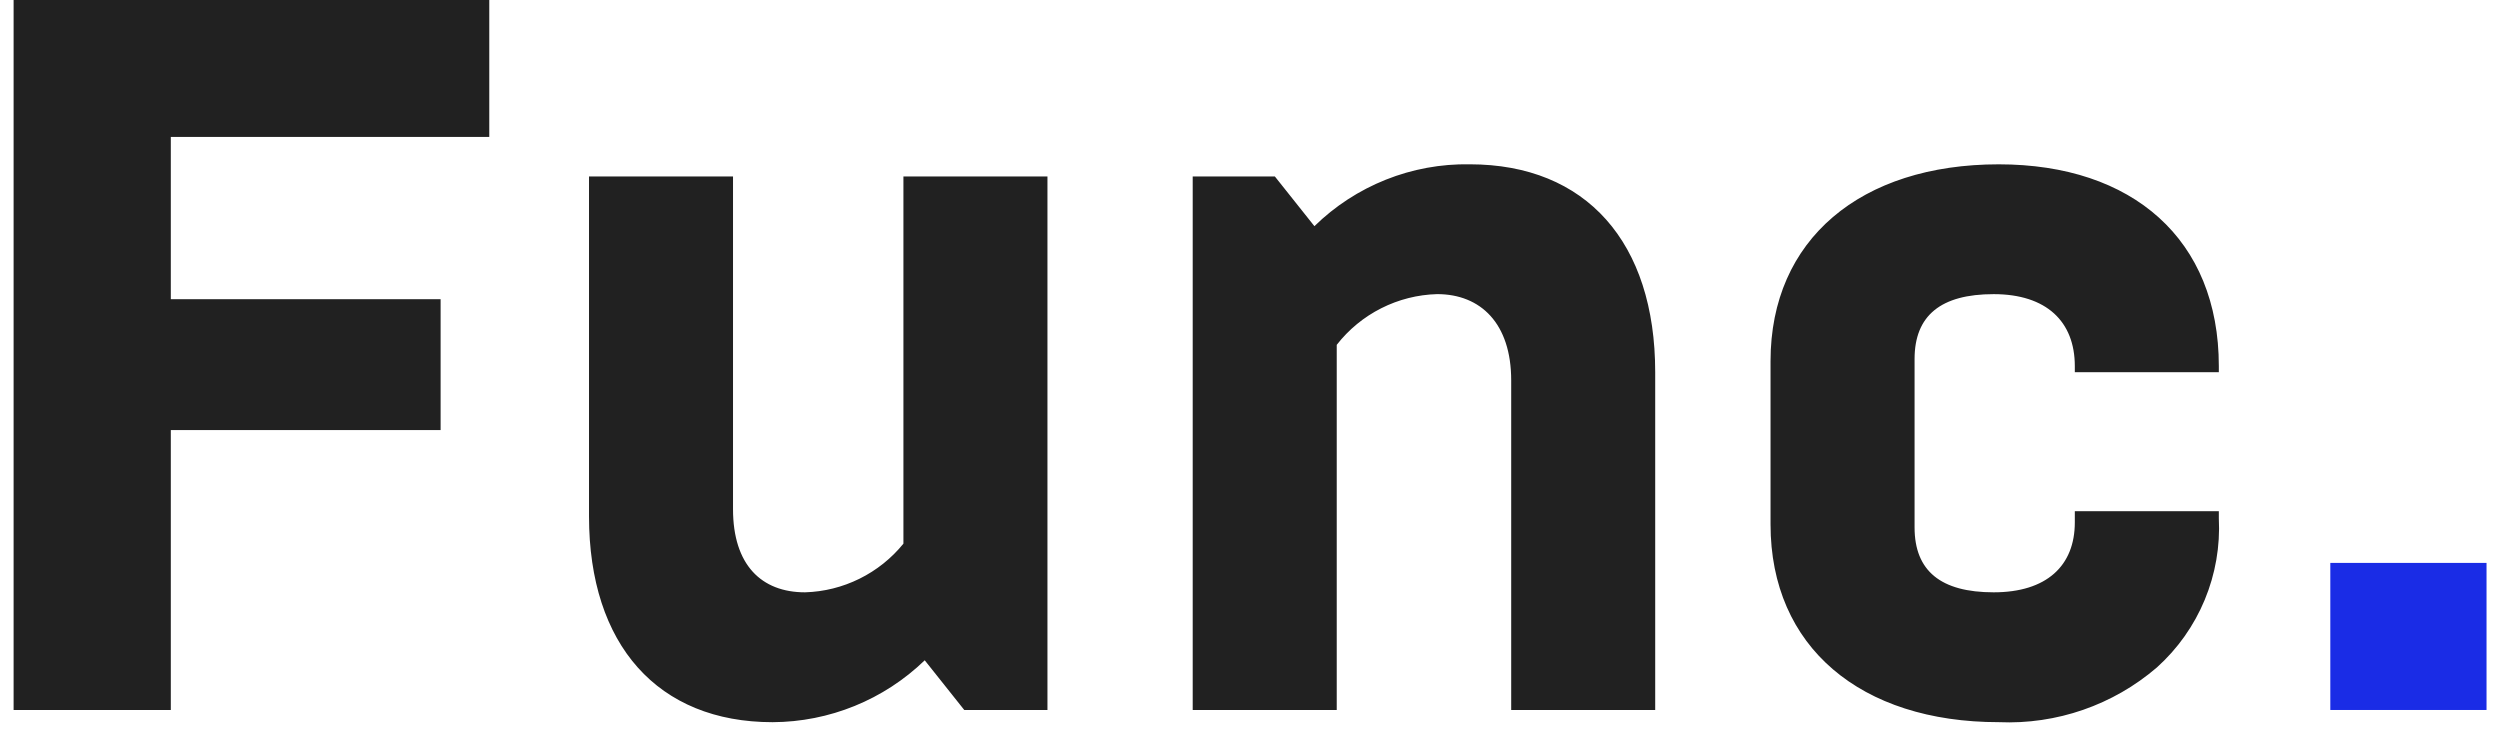 <?xml version="1.0" encoding="UTF-8"?> <svg xmlns="http://www.w3.org/2000/svg" width="111" height="33" viewBox="0 0 111 33" fill="none"> <path fill-rule="evenodd" clip-rule="evenodd" d="M7.584 31.523V19.094H19.563V13.285H7.584V6.08H21.724V0H0.604V31.524H7.584V31.523ZM46.507 31.523V7.836H40.112V24.138C39.582 24.791 38.917 25.322 38.163 25.695C37.41 26.068 36.584 26.274 35.744 26.299C33.807 26.299 32.546 25.083 32.546 22.607V7.836H26.152V22.922C26.152 28.642 29.214 32.065 34.303 32.065C36.824 32.055 39.245 31.07 41.058 29.317L42.814 31.524H46.507V31.523ZM59.351 31.523V15.311C59.882 14.63 60.557 14.075 61.328 13.686C62.099 13.296 62.946 13.082 63.809 13.059C65.746 13.059 67.097 14.365 67.097 16.887V31.523H73.491V16.527C73.491 10.763 70.429 7.295 65.25 7.295C63.977 7.274 62.712 7.506 61.53 7.978C60.347 8.45 59.27 9.151 58.36 10.042L56.604 7.835H52.956V31.523H59.351V31.523ZM88.745 32.064C91.31 32.176 93.822 31.306 95.769 29.632C96.69 28.802 97.415 27.777 97.89 26.632C98.365 25.487 98.579 24.25 98.516 23.012V22.697H92.122V23.192C92.122 25.128 90.861 26.299 88.519 26.299C86.178 26.299 85.007 25.354 85.007 23.417V15.941C85.007 14.006 86.178 13.06 88.519 13.06C90.861 13.06 92.122 14.276 92.122 16.257V16.527H98.516V16.257C98.516 10.627 94.688 7.296 88.745 7.296C82.62 7.296 78.612 10.628 78.612 16.032V23.282C78.612 28.731 82.62 32.064 88.745 32.064Z" fill="#212121"></path> <path fill-rule="evenodd" clip-rule="evenodd" d="M110.402 31.523V24.993H103.466V31.523H110.402Z" fill="#1A2CE6"></path> </svg> 